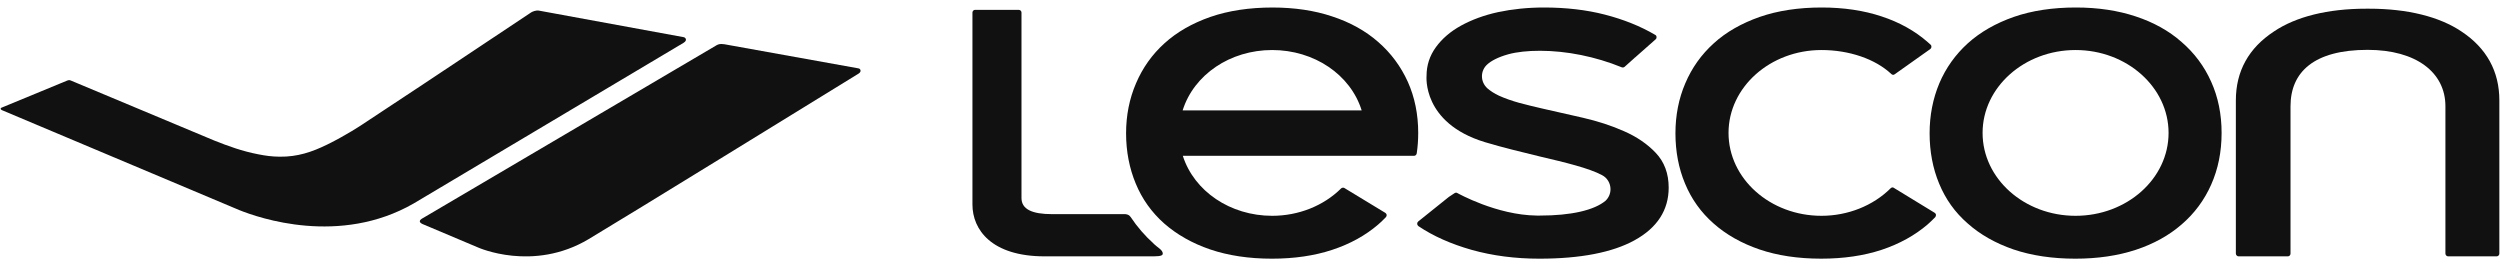 <svg width="180" height="19" viewBox="0 0 180 19" fill="none" xmlns="http://www.w3.org/2000/svg">
<path d="M61.925 4.989C61.894 4.946 61.85 4.931 61.811 4.923L52.156 3.186C51.81 3.131 51.697 3.209 51.611 3.247L30.412 15.724L30.355 15.758C30.256 15.827 30.093 15.982 30.423 16.132L34.412 17.815C34.412 17.815 38.377 19.607 42.379 17.219C45.322 15.463 58.902 7.091 61.808 5.306C62.009 5.181 61.971 5.044 61.925 4.989Z" fill="#111111"/>
<path d="M49.222 2.676L38.812 0.766C38.576 0.724 38.331 0.84 38.235 0.898L38.101 0.99L38.18 0.937L38.093 0.994L30.535 6.022L26.058 8.981C26.058 8.981 24.949 9.724 23.568 10.404C22.462 10.947 21.411 11.298 20.142 11.282C19.558 11.277 19.087 11.208 18.577 11.106C17.452 10.89 16.405 10.51 15.421 10.116L5.076 5.788C5.012 5.764 4.939 5.755 4.798 5.818L0.109 7.753C0.1 7.759 0.071 7.768 0.055 7.794C0.032 7.834 0.057 7.896 0.153 7.937H0.154L16.89 14.984C16.89 14.984 16.901 14.99 16.918 14.995L17.219 15.123C18.643 15.698 24.465 17.713 29.79 14.646L49.218 3.082C49.535 2.887 49.334 2.689 49.222 2.676Z" fill="#111111"/>
<path d="M177.222 2.265C175.635 1.198 173.332 0.626 170.577 0.626H170.363C167.599 0.626 165.311 1.198 163.726 2.265C161.904 3.456 160.982 5.129 160.982 7.225V18.257C160.982 18.367 161.081 18.457 161.176 18.457H164.724C164.834 18.457 164.917 18.368 164.917 18.257V7.648C164.917 5.187 166.605 3.589 170.466 3.589C173.984 3.589 176.07 5.227 176.07 7.648V18.257C176.07 18.367 176.162 18.457 176.265 18.457H179.755C179.869 18.457 179.953 18.368 179.953 18.257V7.226C179.953 5.129 179.026 3.456 177.222 2.265Z" fill="#111111"/>
<path d="M157.079 3.028C156.175 2.228 155.063 1.608 153.775 1.184C152.488 0.755 151.045 0.54 149.458 0.54C147.806 0.54 146.299 0.764 144.991 1.218C143.687 1.676 142.572 2.314 141.682 3.119C140.795 3.924 140.102 4.889 139.633 5.995C139.169 7.099 138.932 8.309 138.932 9.596C138.932 10.903 139.161 12.122 139.618 13.219C140.074 14.327 140.754 15.29 141.671 16.086C142.563 16.883 143.682 17.516 144.969 17.959C146.268 18.4 147.771 18.625 149.425 18.625C151.029 18.625 152.488 18.41 153.776 17.987C155.064 17.563 156.176 16.945 157.079 16.158C157.999 15.369 158.715 14.401 159.205 13.293C159.702 12.178 159.955 10.932 159.955 9.57C159.955 8.225 159.703 6.987 159.205 5.886C158.715 4.785 157.999 3.821 157.079 3.028ZM149.44 15.538C145.751 15.538 142.746 12.868 142.746 9.57C142.746 6.28 145.751 3.602 149.44 3.602C153.134 3.602 156.137 6.28 156.137 9.57C156.137 12.868 153.134 15.538 149.44 15.538Z" fill="#111111"/>
<path d="M139.296 15.321L136.353 13.524C136.33 13.508 136.301 13.493 136.265 13.493C136.218 13.493 136.167 13.514 136.135 13.547C134.865 14.815 133.038 15.538 131.147 15.538C127.45 15.538 124.454 12.867 124.454 9.57C124.454 6.28 127.45 3.602 131.147 3.602C133.141 3.602 135.028 4.247 136.182 5.335C136.219 5.369 136.266 5.389 136.313 5.389C136.349 5.389 136.382 5.369 136.416 5.349L138.978 3.533C139.029 3.499 139.058 3.445 139.064 3.376C139.064 3.316 139.051 3.256 138.997 3.212L138.789 3.027C137.872 2.224 136.762 1.605 135.477 1.183C134.195 0.754 132.741 0.54 131.159 0.54C129.508 0.54 128.007 0.764 126.701 1.217C125.392 1.676 124.269 2.314 123.392 3.118C122.498 3.924 121.812 4.889 121.343 5.994C120.868 7.096 120.632 8.309 120.632 9.596C120.632 10.902 120.862 12.121 121.323 13.218C121.781 14.326 122.468 15.289 123.372 16.085C124.269 16.882 125.383 17.516 126.68 17.959C127.97 18.399 129.463 18.624 131.126 18.624C132.739 18.624 134.195 18.41 135.478 17.987C136.757 17.562 137.872 16.945 138.79 16.158C138.978 15.989 139.168 15.813 139.341 15.632C139.372 15.587 139.392 15.527 139.392 15.463C139.383 15.404 139.345 15.35 139.296 15.321Z" fill="#111111"/>
<path d="M99.748 15.329L96.792 13.535C96.763 13.517 96.724 13.513 96.698 13.513C96.644 13.513 96.602 13.528 96.562 13.564C95.299 14.819 93.495 15.538 91.595 15.538C88.584 15.538 85.978 13.773 85.162 11.218H101.816C101.913 11.218 101.984 11.141 102.004 11.046C102.076 10.572 102.111 10.079 102.111 9.571C102.111 8.23 101.859 6.994 101.361 5.887C100.861 4.785 100.148 3.821 99.237 3.028C98.323 2.225 97.212 1.606 95.921 1.184C94.651 0.755 93.191 0.541 91.618 0.541C89.965 0.541 88.46 0.765 87.148 1.218C85.835 1.676 84.725 2.315 83.84 3.12C82.948 3.925 82.266 4.89 81.795 5.995C81.317 7.1 81.078 8.31 81.078 9.596C81.078 10.903 81.317 12.123 81.774 13.219C82.231 14.327 82.918 15.29 83.817 16.086C84.725 16.883 85.835 17.517 87.133 17.959C88.43 18.4 89.925 18.625 91.581 18.625C93.182 18.625 94.651 18.41 95.921 17.988C97.212 17.563 98.323 16.946 99.237 16.159C99.428 15.99 99.612 15.818 99.779 15.641C99.819 15.602 99.845 15.538 99.842 15.475C99.83 15.412 99.796 15.36 99.748 15.329ZM91.595 3.602C94.617 3.602 97.235 5.369 98.04 7.948H85.15C85.961 5.369 88.576 3.602 91.595 3.602Z" fill="#111111"/>
<path d="M116.924 9.444C116.022 9.042 115.025 8.722 113.974 8.479C112.926 8.245 111.953 8.025 111.055 7.817C110.481 7.688 109.919 7.547 109.382 7.405C108.846 7.257 108.363 7.085 107.932 6.892C107.594 6.735 107.307 6.549 107.078 6.349V6.346C106.852 6.135 106.7 5.838 106.7 5.489C106.7 5.149 106.852 4.838 107.092 4.632H107.089C107.375 4.378 107.852 4.116 108.596 3.908C109.21 3.739 109.997 3.656 110.88 3.656C112.788 3.656 114.884 4.075 116.769 4.847C116.795 4.858 116.818 4.86 116.841 4.86C116.887 4.86 116.924 4.847 116.967 4.815L117.675 4.182C117.689 4.172 117.692 4.158 117.701 4.147H117.717L117.872 4.01L119.206 2.831C119.252 2.793 119.279 2.728 119.269 2.662C119.269 2.594 119.234 2.539 119.169 2.507C118.104 1.882 116.879 1.393 115.548 1.052C114.222 0.709 112.741 0.54 111.166 0.54C109.982 0.54 108.877 0.658 107.868 0.872C106.861 1.09 105.964 1.424 105.201 1.842C104.436 2.26 103.825 2.788 103.385 3.396C102.934 4.013 102.712 4.712 102.712 5.45C102.712 5.487 102.38 8.841 106.887 10.227C108.204 10.626 109.548 10.94 110.845 11.261C112.714 11.7 114.397 12.103 115.348 12.609H115.345C115.709 12.794 115.956 13.183 115.956 13.623C115.956 13.954 115.817 14.249 115.594 14.459C114.771 15.138 113.124 15.521 110.873 15.521H110.652C107.749 15.489 104.956 13.91 104.928 13.899C104.902 13.882 104.872 13.873 104.839 13.873C104.802 13.873 104.771 13.882 104.737 13.902L104.317 14.178L102.109 15.949C102.064 15.989 102.032 16.052 102.041 16.115C102.041 16.181 102.072 16.237 102.124 16.28C103.186 16.997 104.486 17.574 105.973 17.994C107.47 18.413 109.101 18.625 110.83 18.625C113.789 18.625 116.093 18.177 117.68 17.304C119.323 16.403 120.145 15.124 120.145 13.508C120.145 12.495 119.831 11.649 119.206 10.998C118.609 10.368 117.838 9.842 116.924 9.444Z" fill="#111111"/>
<path d="M83.72 18.252C83.72 18.136 83.628 18.011 83.488 17.9C83.428 17.86 83.349 17.791 83.272 17.728C83.251 17.711 83.226 17.691 83.206 17.671C83.191 17.661 83.182 17.652 83.166 17.637C83.114 17.589 83.065 17.549 83.065 17.549H83.071C82.432 16.975 81.88 16.335 81.412 15.633C81.406 15.627 81.395 15.619 81.392 15.609C81.261 15.412 80.996 15.418 80.996 15.418H75.753C74.308 15.418 73.547 15.067 73.547 14.254V0.898C73.547 0.795 73.456 0.709 73.348 0.709H70.198C70.109 0.709 70.016 0.795 70.016 0.898V14.73C70.016 16.532 71.384 18.457 75.215 18.457H83.065C83.639 18.456 83.72 18.366 83.72 18.252Z" fill="#111111"/>
</svg>
